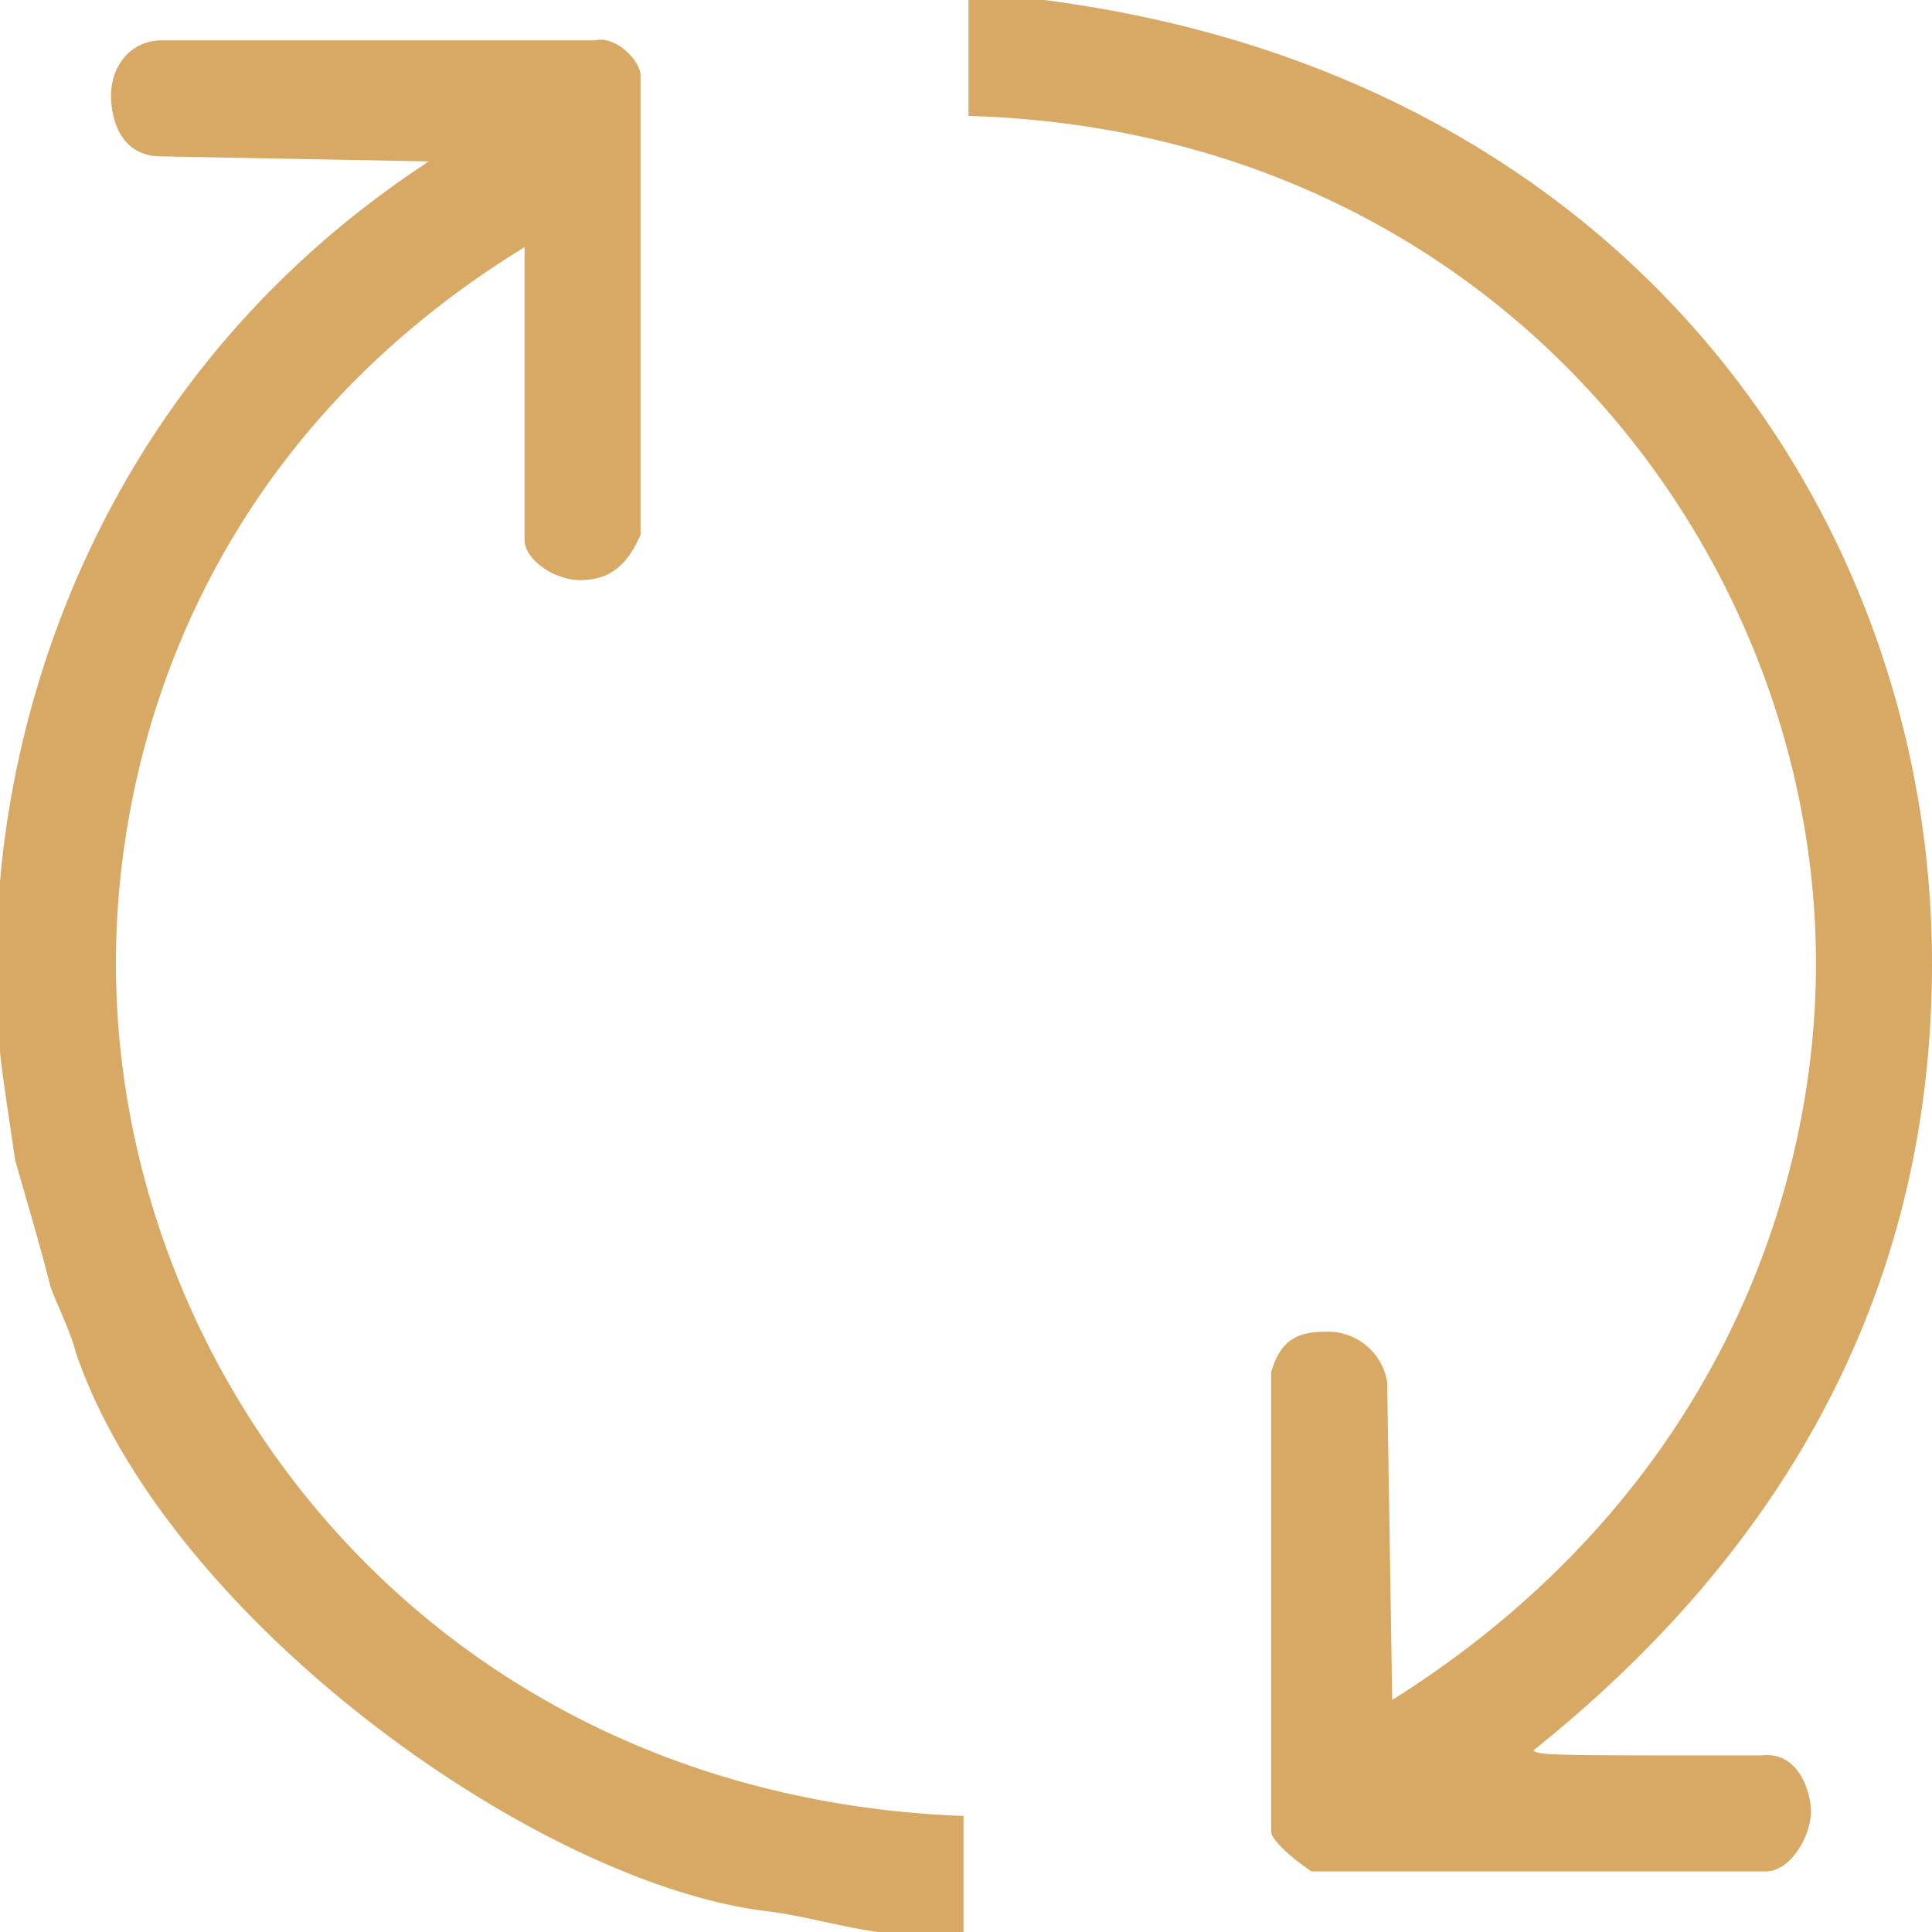 <svg xmlns="http://www.w3.org/2000/svg" width="20" height="20" viewBox="0 0 20 20"><g><g><path fill="#d8a964" d="M10.026 0v1.2c5.431.158 8.773 4.492 8.773 8.774 0 2.506-1.149 5.587-4.387 7.624l-.052-3.29a.62.62 0 0 0-.626-.522c-.262 0-.47.052-.575.418v4.752c0 .104.261.313.418.417h4.7c.26 0 .47-.365.47-.626 0-.157-.105-.627-.523-.575-2.193 0-2.297 0-2.35-.052C19.009 15.613 20 12.69 20 9.974 20 5.379 16.867.784 10.81 0zM1.671.418c-.313 0-.522.26-.522.574 0 .157.052.627.522.627l2.768.052C1.409 3.655.209 6.684-.001 9.138v1.724c0 .104.105.783.158 1.148.104.366.26.888.365 1.306.052.157.21.47.261.679.94 2.767 4.804 5.535 7.207 5.796.365.052.73.157 1.096.209h.888v-1.201C4.49 18.59 1.2 14.256 1.2 9.974c0-2.35.992-5.43 4.23-7.415v3.028c0 .21.313.418.574.418.261 0 .47-.104.627-.47V.783c0-.157-.261-.418-.47-.365z"/></g></g></svg>